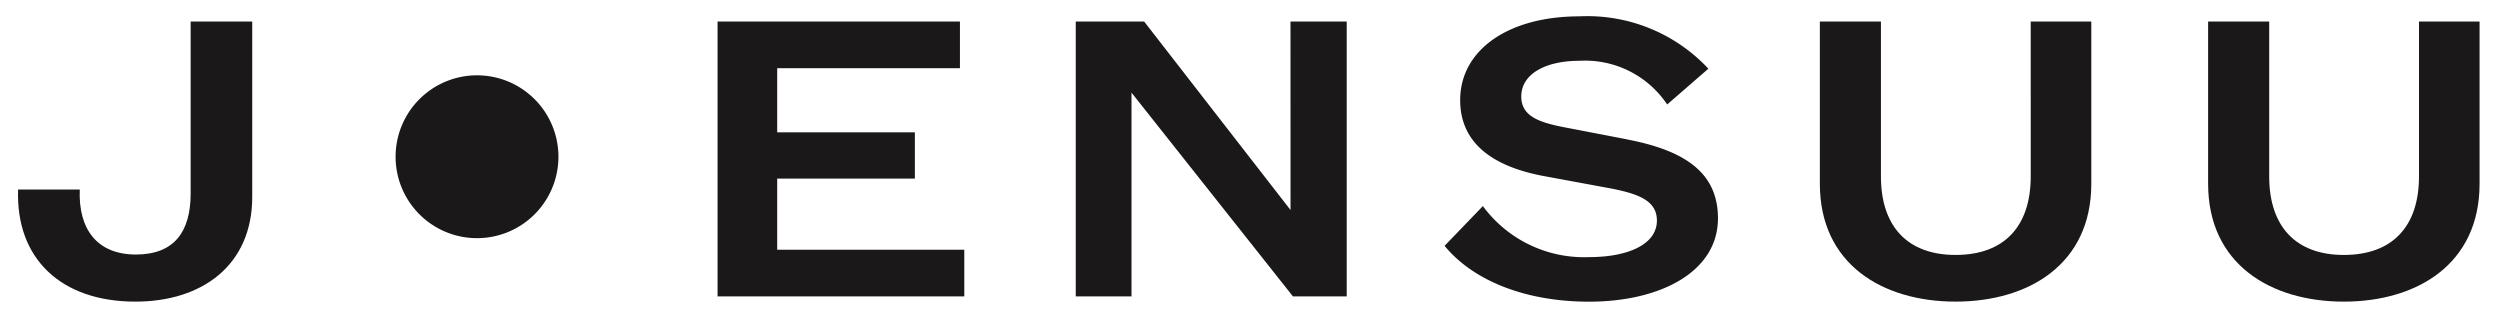 <?xml version="1.0" encoding="UTF-8"?>
<svg xmlns="http://www.w3.org/2000/svg" xmlns:xlink="http://www.w3.org/1999/xlink" id="Group_305" data-name="Group 305" width="157.206" height="19.962" viewBox="0 0 157.206 19.962">
  <defs>
    <clipPath id="clip-path">
      <rect id="Rectangle_110" data-name="Rectangle 110" width="157.206" height="19.963" transform="translate(0 0)" fill="none"></rect>
    </clipPath>
  </defs>
  <g id="Group_304" data-name="Group 304" transform="translate(0 0)" clip-path="url(#clip-path)">
    <path id="Path_376" data-name="Path 376" d="M13.237,13.656c0,2.414-1.036,3.841-3.444,3.841S6.163,15.94,6.264,13.41H2.386c-.152,4.361,2.713,7.049,7.377,7.049,4.207,0,7.346-2.3,7.346-6.584V2.847H13.237Z" transform="translate(-1.248 -1.492)" fill="#1a1818"></path>
    <path id="Path_377" data-name="Path 377" d="M98.585,12.723h8.657V9.814H98.585V5.782h11.491V2.846H94.835V20.13h15.515V17.194H98.585Z" transform="translate(-49.713 -1.492)" fill="#1a1818"></path>
    <path id="Path_378" data-name="Path 378" d="M155.682,14.7,146.476,2.846h-4.3V20.13h3.506V7.318l10.15,12.811h3.383V2.846h-3.536Z" transform="translate(-74.53 -1.492)" fill="#1a1818"></path>
    <path id="Path_379" data-name="Path 379" d="M305.091,2.847v9.739c0,3.155-1.676,4.938-4.725,4.938-3.017,0-4.694-1.783-4.694-4.938V2.847h-3.841V13.052c0,5.048,3.932,7.407,8.534,7.407S308.9,18.1,308.9,13.052V2.847Z" transform="translate(-152.979 -1.492)" fill="#1a1818"></path>
    <path id="Path_380" data-name="Path 380" d="M253.777,12.585c0,3.155-1.677,4.938-4.725,4.938-3.017,0-4.694-1.783-4.694-4.938V2.846h-3.841V13.051c0,5.048,3.932,7.407,8.534,7.407s8.535-2.359,8.535-7.407V2.846h-3.81Z" transform="translate(-126.08 -1.492)" fill="#1a1818"></path>
    <path id="Path_381" data-name="Path 381" d="M202.393,9.891,198.4,9.123c-1.524-.3-2.652-.686-2.652-1.92,0-1.426,1.524-2.25,3.658-2.25A6.21,6.21,0,0,1,204.923,7.7l2.591-2.25a10.406,10.406,0,0,0-8.108-3.292c-4.512,0-7.5,2.14-7.5,5.267,0,2.88,2.316,4.225,5.243,4.773l4.328.8c1.615.329,2.8.741,2.8,2,0,1.509-1.829,2.3-4.268,2.3a7.9,7.9,0,0,1-6.675-3.209l-2.408,2.5c1.8,2.194,5.09,3.511,9.083,3.511,4.511,0,8.108-1.893,8.108-5.24,0-2.908-2.133-4.279-5.73-4.965" transform="translate(-100.087 -1.13)" fill="#1a1818"></path>
    <path id="Path_382" data-name="Path 382" d="M57.4,9.953a5.12,5.12,0,1,0,5.12,5.12,5.121,5.121,0,0,0-5.12-5.12" transform="translate(-27.404 -5.217)" fill="#1a1818"></path>
  </g>
</svg>
